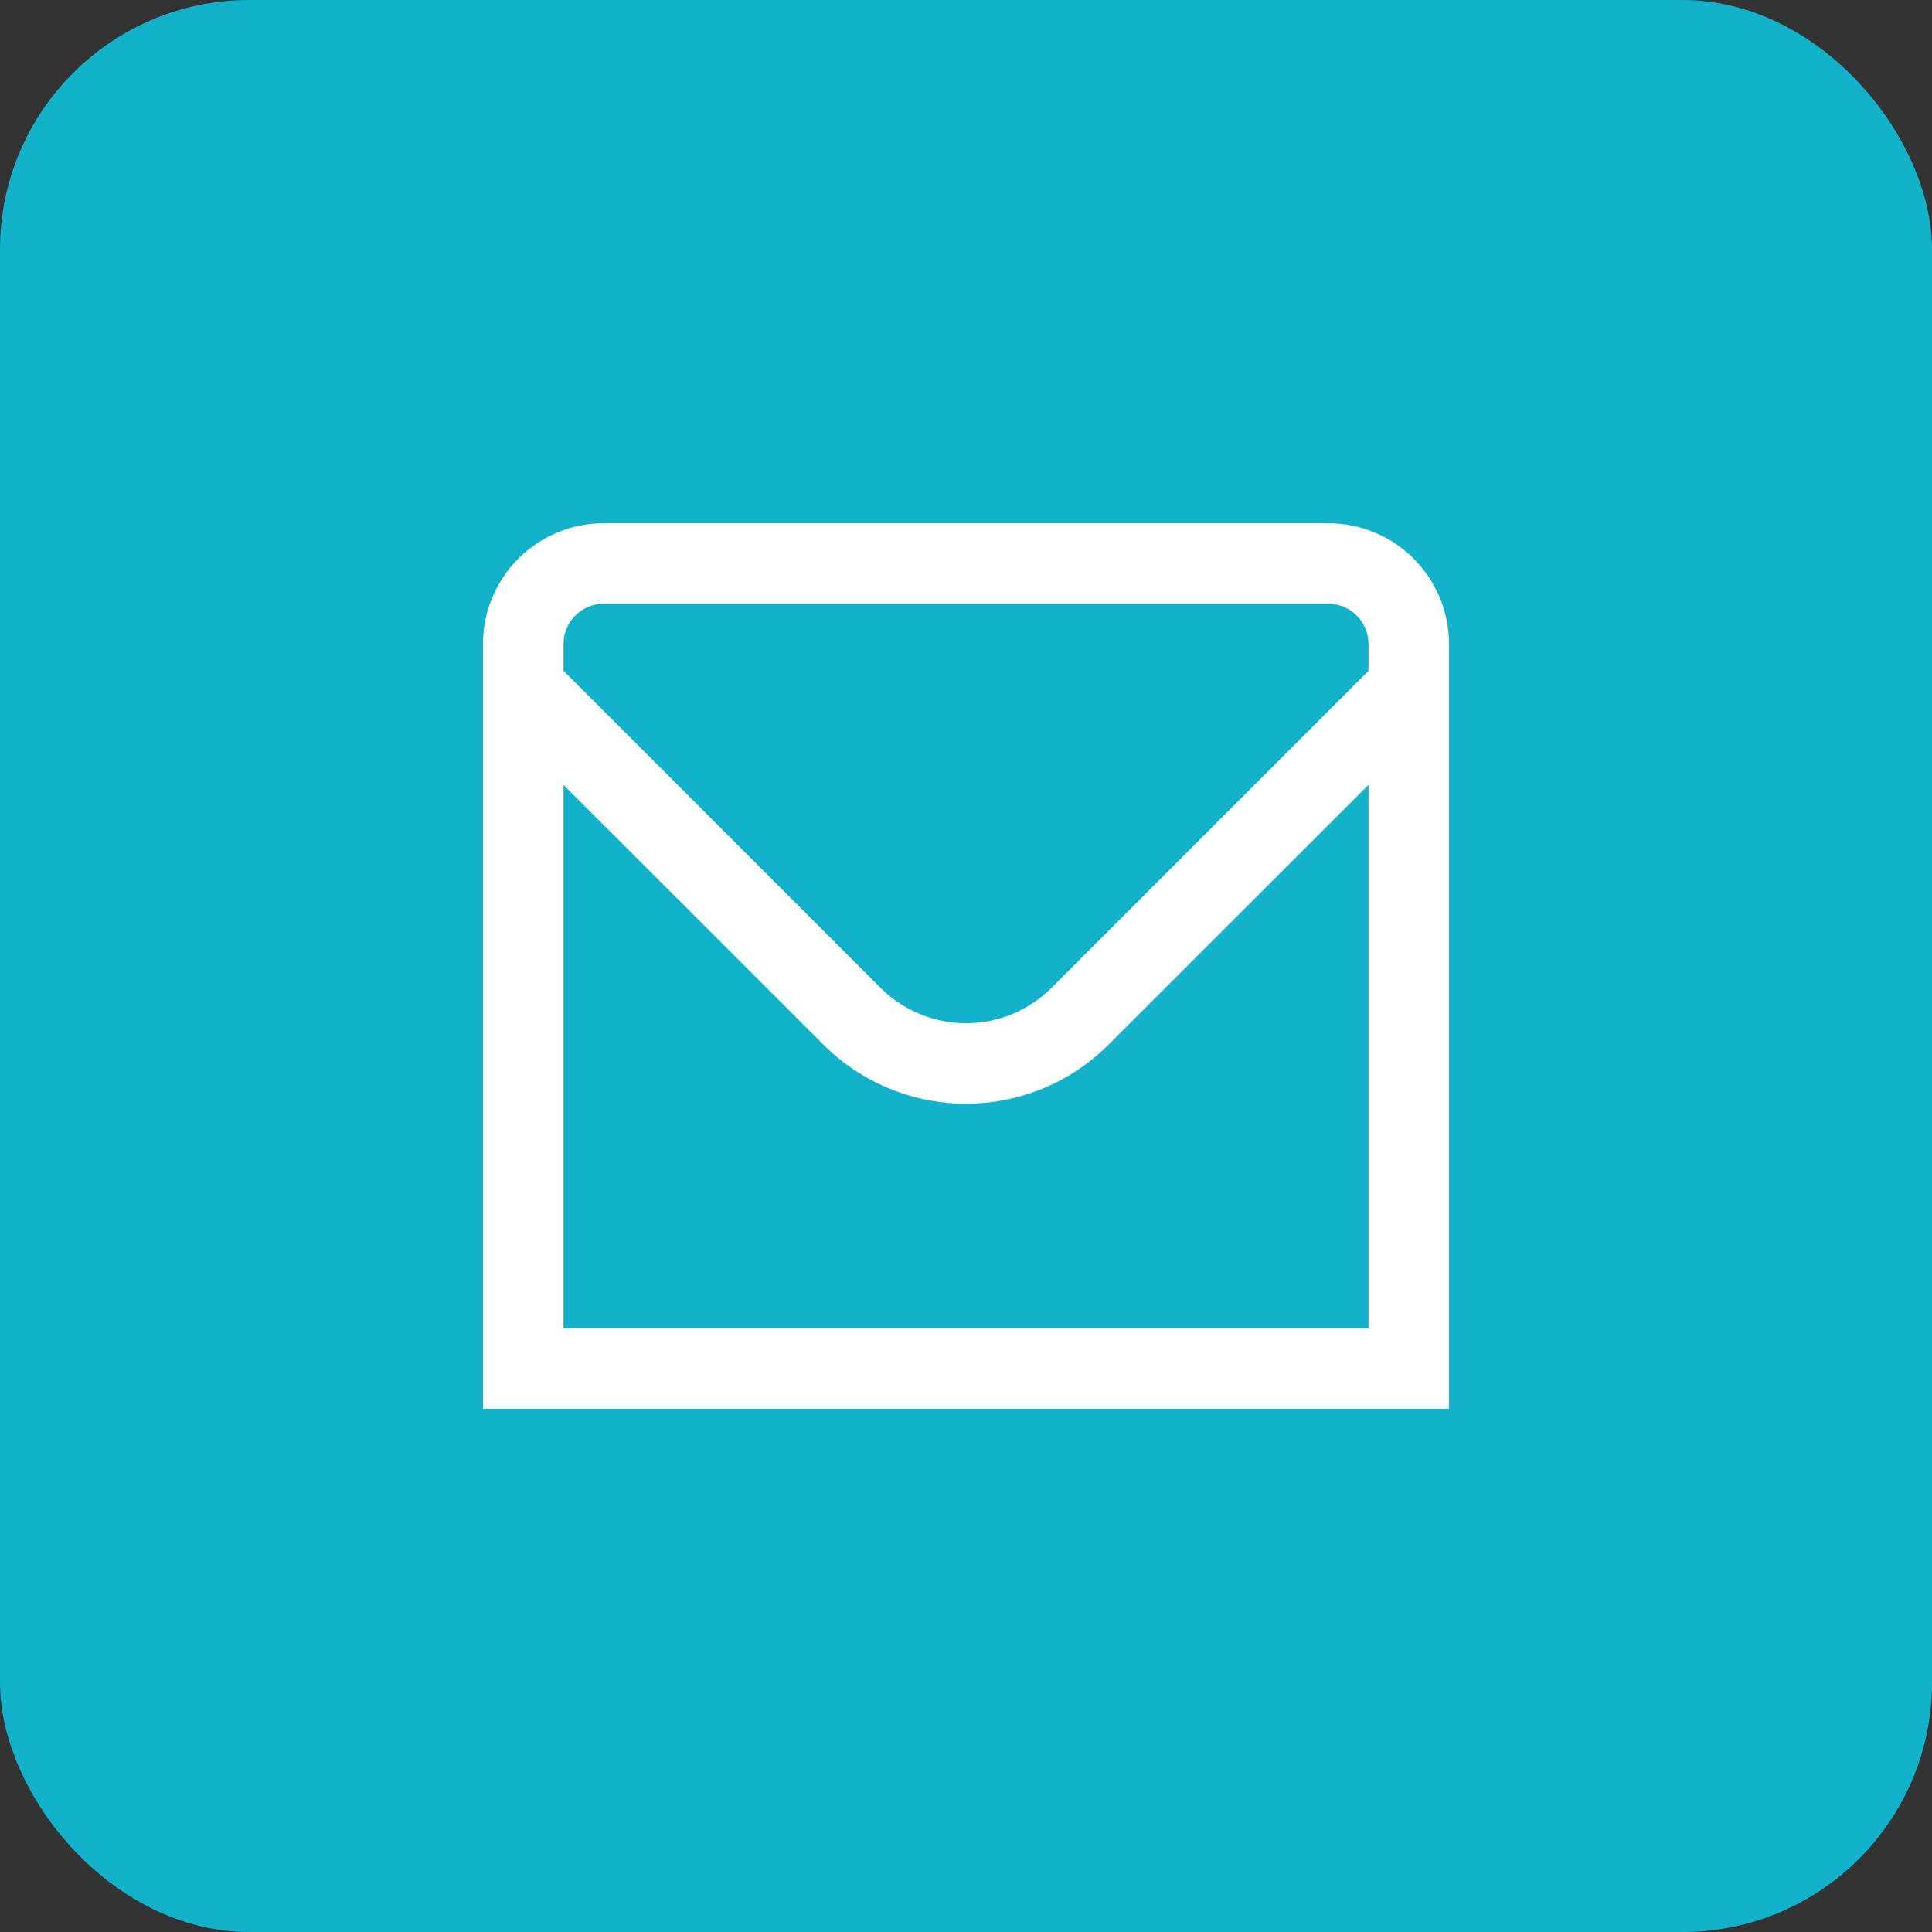<svg width="68" height="68" viewBox="0 0 68 68" fill="none" xmlns="http://www.w3.org/2000/svg">
<rect x="0" y="0" width="68" height="68" fill="#333333" stroke="none"/>
<rect width="68" height="68" rx="8.778" fill="#12B2CB"/>
<path d="M46.75 18.416H21.25C20.123 18.416 19.042 18.864 18.245 19.661C17.448 20.458 17 21.539 17 22.666V49.583H51V22.666C51 21.539 50.552 20.458 49.755 19.661C48.958 18.864 47.877 18.416 46.75 18.416ZM21.25 21.249H46.75C47.126 21.249 47.486 21.399 47.752 21.664C48.017 21.93 48.167 22.29 48.167 22.666V23.611L37.006 34.773C36.208 35.568 35.127 36.014 34 36.014C32.873 36.014 31.792 35.568 30.994 34.773L19.833 23.611V22.666C19.833 22.29 19.983 21.93 20.248 21.664C20.514 21.399 20.874 21.249 21.25 21.249ZM19.833 46.749V27.624L28.991 36.776C30.32 38.102 32.122 38.847 34 38.847C35.878 38.847 37.68 38.102 39.009 36.776L48.167 27.624V46.749H19.833Z" fill="white"/>
</svg>
